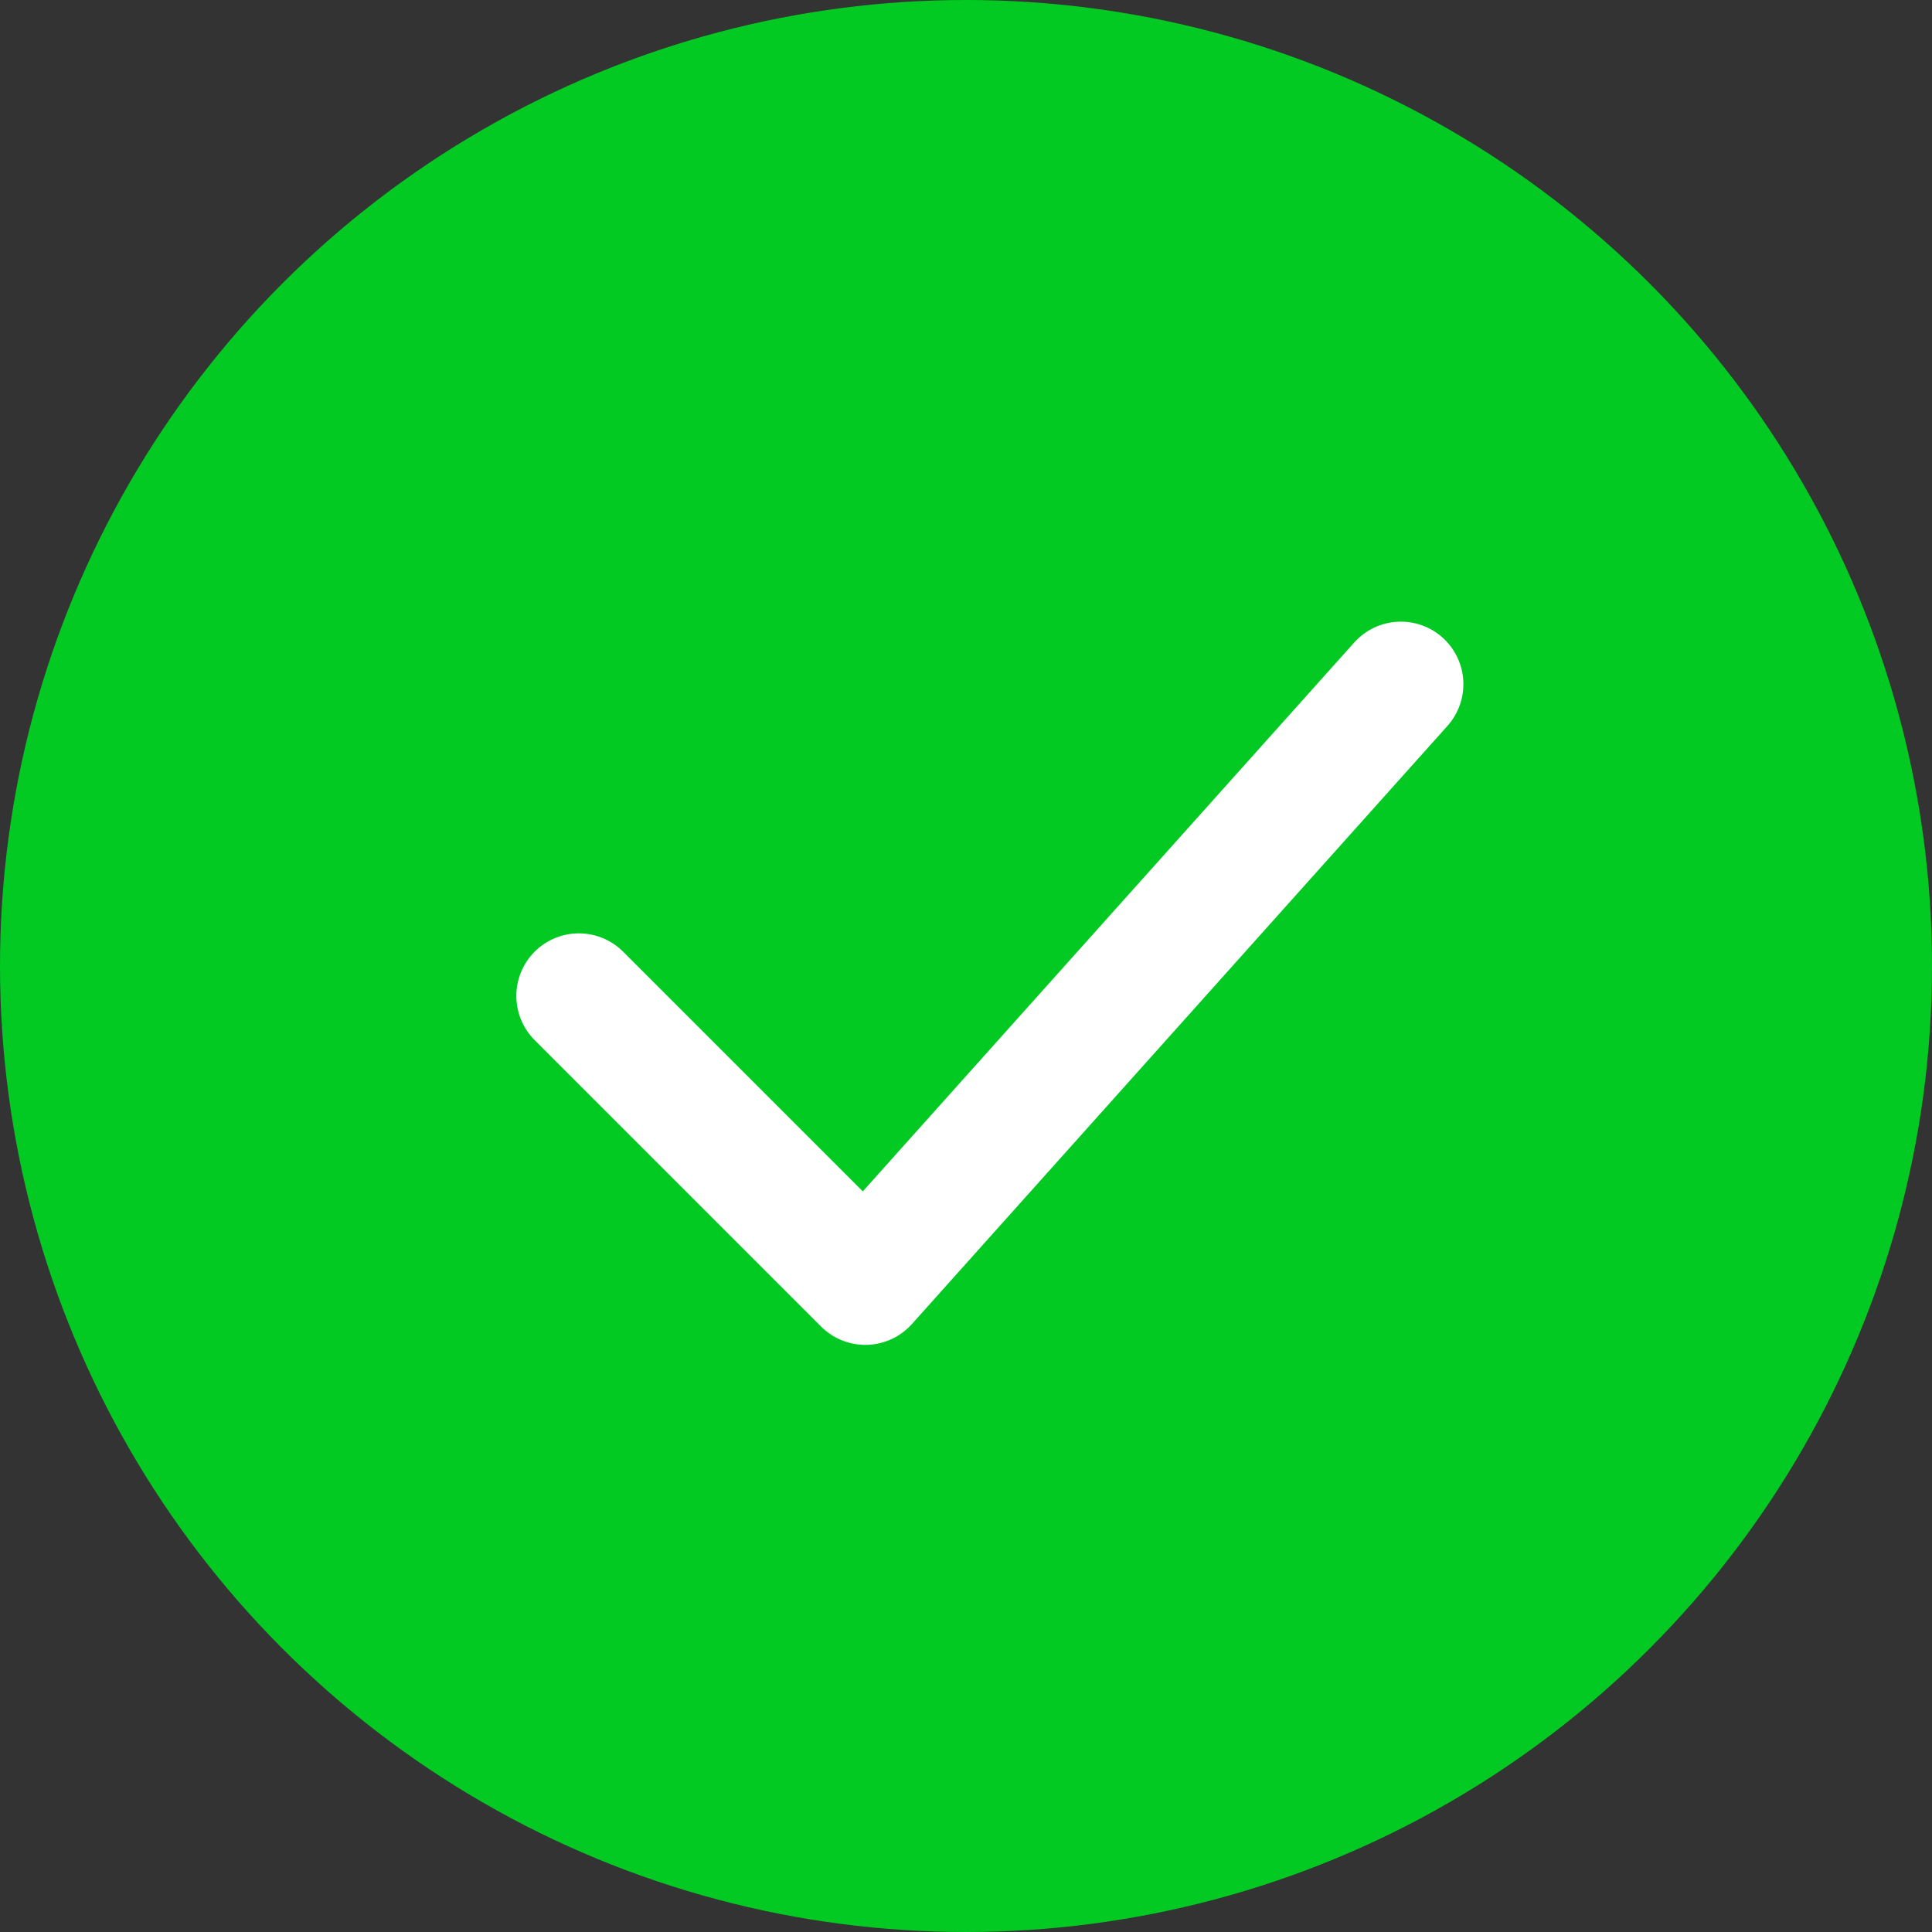 <svg xmlns="http://www.w3.org/2000/svg" width="30.892" height="30.892" viewBox="0 0 30.892 30.892"><rect x="0" y="0" width="30.892" height="30.892" fill="#333333" stroke="none"/><g transform="translate(-742 -1075)"><ellipse cx="15.446" cy="15.446" rx="15.446" ry="15.446" transform="translate(742 1075)" fill="#02ca23"/><path d="M-14674.945,3090.071l4.58,4.58,8.563-9.564" transform="translate(15426.201 -1999.147)" fill="none" stroke="#fff" stroke-linecap="round" stroke-linejoin="round" stroke-width="2"/></g></svg>